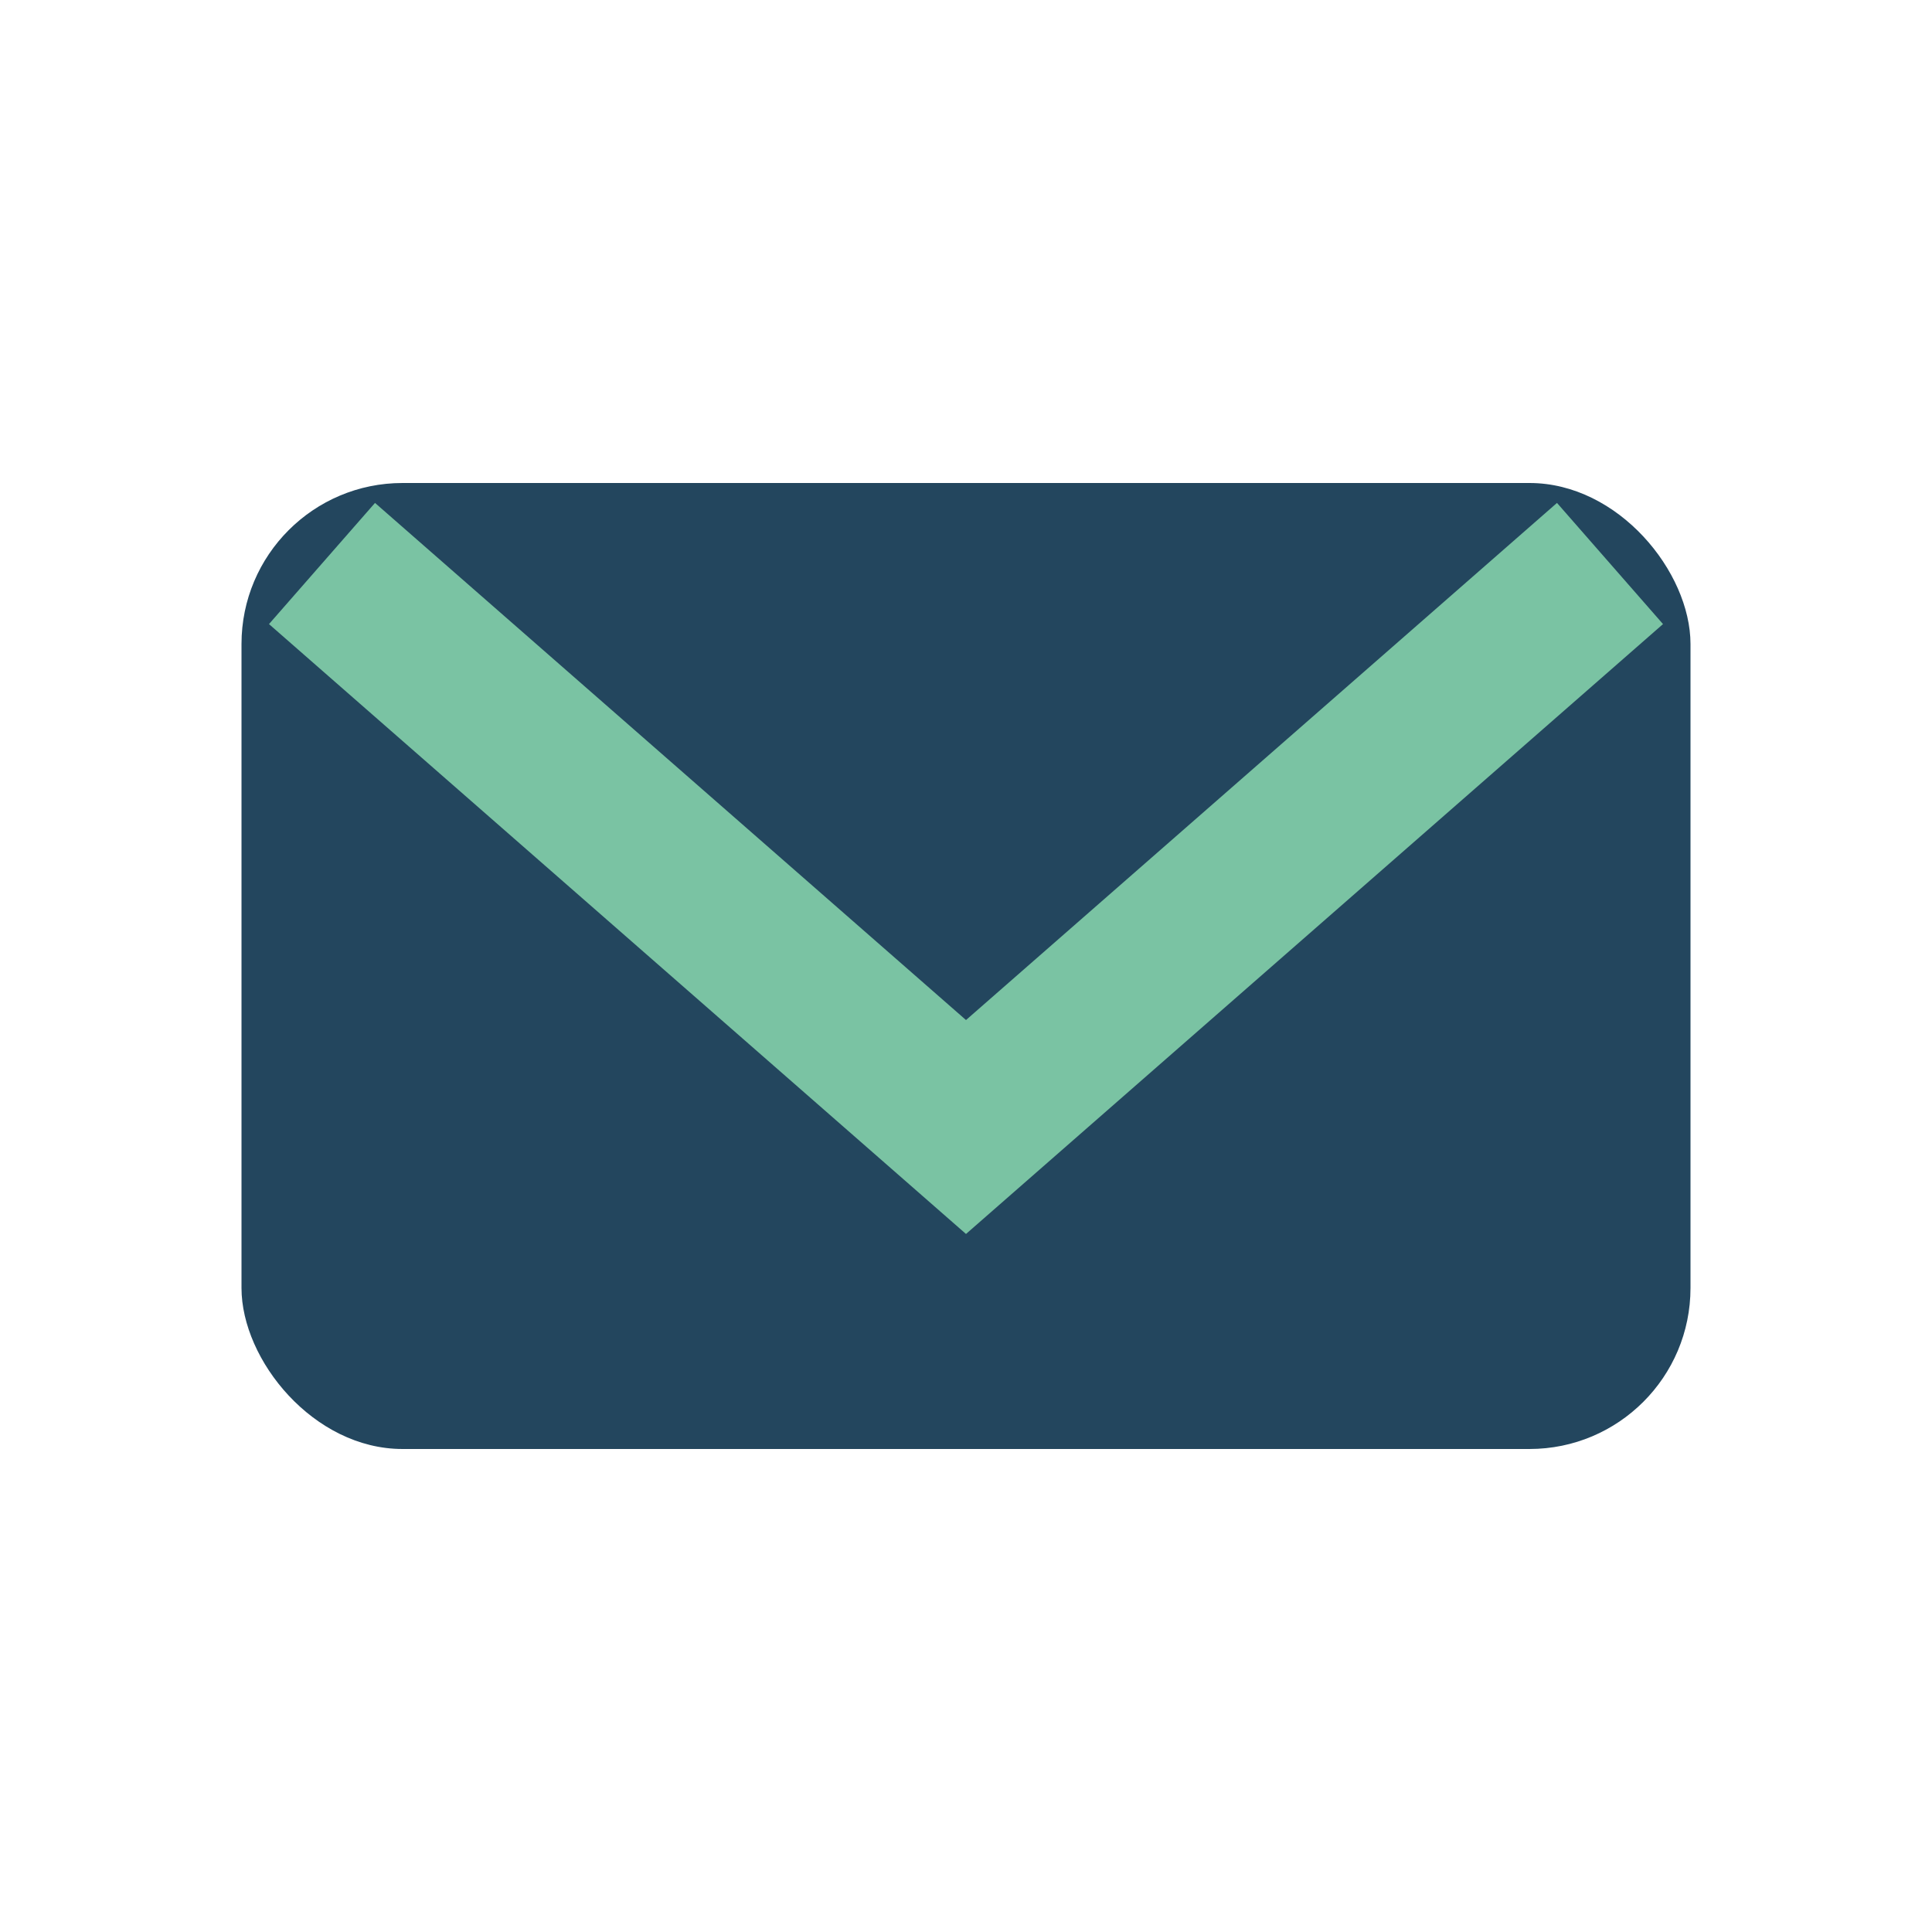 <?xml version="1.0" encoding="UTF-8"?>
<svg xmlns="http://www.w3.org/2000/svg" width="24" height="24" viewBox="0 0 24 24"><rect x="3" y="6" width="18" height="12" rx="2" fill="#23465E"/><path d="M4 7l8 7 8-7" fill="none" stroke="#7AC3A3" stroke-width="2"/></svg>